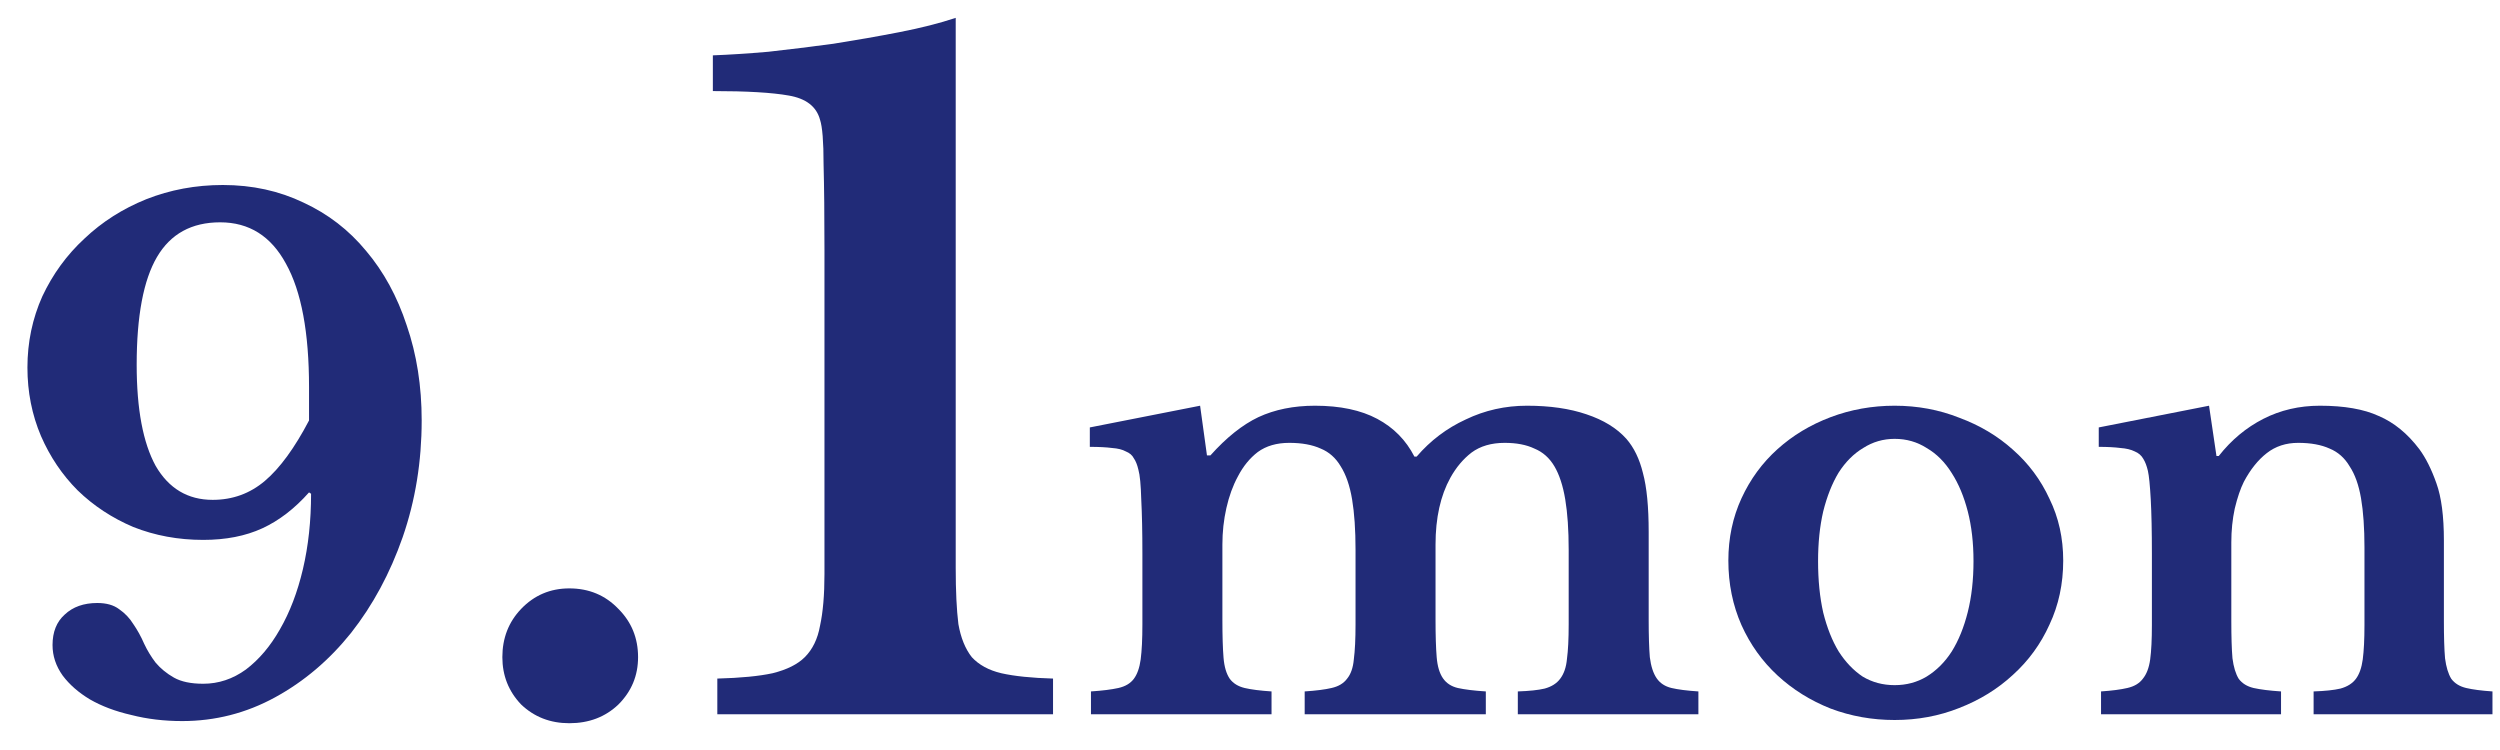 <svg width="70" height="21" viewBox="0 0 70 21" fill="none" xmlns="http://www.w3.org/2000/svg">
<path d="M62.477 17.392C62.477 17.829 62.487 18.176 62.509 18.432C62.541 18.677 62.599 18.869 62.685 19.008C62.781 19.136 62.919 19.221 63.101 19.264C63.293 19.307 63.549 19.339 63.869 19.36V20H58.829V19.36C59.138 19.339 59.383 19.307 59.565 19.264C59.757 19.221 59.901 19.136 59.997 19.008C60.103 18.88 60.173 18.699 60.205 18.464C60.237 18.229 60.253 17.909 60.253 17.504V15.504C60.253 14.875 60.242 14.368 60.221 13.984C60.199 13.589 60.173 13.323 60.141 13.184C60.109 13.045 60.066 12.933 60.013 12.848C59.959 12.752 59.879 12.683 59.773 12.64C59.666 12.587 59.533 12.555 59.373 12.544C59.213 12.523 59.01 12.512 58.765 12.512V11.968L61.853 11.36L62.061 12.768H62.125C62.477 12.32 62.893 11.973 63.373 11.728C63.853 11.483 64.381 11.36 64.957 11.36C65.639 11.36 66.189 11.456 66.605 11.648C67.031 11.829 67.41 12.139 67.741 12.576C67.922 12.821 68.082 13.141 68.221 13.536C68.359 13.92 68.429 14.453 68.429 15.136V17.392C68.429 17.829 68.439 18.176 68.461 18.432C68.493 18.677 68.551 18.869 68.637 19.008C68.733 19.136 68.871 19.221 69.053 19.264C69.234 19.307 69.479 19.339 69.789 19.36V20H64.781V19.36C65.101 19.349 65.351 19.323 65.533 19.28C65.725 19.227 65.869 19.136 65.965 19.008C66.061 18.88 66.125 18.699 66.157 18.464C66.189 18.219 66.205 17.899 66.205 17.504V15.328C66.205 14.784 66.173 14.325 66.109 13.952C66.045 13.579 65.938 13.28 65.789 13.056C65.65 12.821 65.463 12.656 65.229 12.56C64.994 12.453 64.701 12.4 64.349 12.4C64.007 12.4 63.714 12.496 63.469 12.688C63.223 12.88 63.01 13.147 62.829 13.488C62.733 13.68 62.647 13.931 62.573 14.24C62.509 14.539 62.477 14.853 62.477 15.184V17.392Z" fill="#212B78"/>
<path d="M53.05 11.36C53.69 11.36 54.293 11.472 54.858 11.696C55.434 11.909 55.935 12.208 56.362 12.592C56.799 12.976 57.141 13.435 57.386 13.968C57.642 14.491 57.77 15.067 57.77 15.696C57.77 16.347 57.642 16.944 57.386 17.488C57.141 18.032 56.799 18.501 56.362 18.896C55.935 19.291 55.434 19.6 54.858 19.824C54.293 20.048 53.69 20.16 53.05 20.16C52.421 20.16 51.823 20.053 51.258 19.84C50.693 19.616 50.197 19.307 49.77 18.912C49.343 18.517 49.007 18.048 48.762 17.504C48.517 16.949 48.394 16.347 48.394 15.696C48.394 15.067 48.517 14.485 48.762 13.952C49.007 13.419 49.343 12.96 49.77 12.576C50.197 12.192 50.693 11.893 51.258 11.68C51.823 11.467 52.421 11.36 53.05 11.36ZM53.05 12.288C52.73 12.288 52.437 12.373 52.17 12.544C51.903 12.704 51.674 12.933 51.482 13.232C51.301 13.531 51.157 13.893 51.05 14.32C50.954 14.736 50.906 15.2 50.906 15.712C50.906 16.245 50.954 16.725 51.05 17.152C51.157 17.579 51.301 17.941 51.482 18.24C51.674 18.539 51.898 18.773 52.154 18.944C52.421 19.104 52.719 19.184 53.05 19.184C53.381 19.184 53.679 19.104 53.946 18.944C54.223 18.773 54.458 18.539 54.65 18.24C54.842 17.931 54.991 17.563 55.098 17.136C55.205 16.709 55.258 16.235 55.258 15.712C55.258 15.2 55.205 14.736 55.098 14.32C54.991 13.904 54.842 13.547 54.65 13.248C54.458 12.939 54.223 12.704 53.946 12.544C53.679 12.373 53.381 12.288 53.05 12.288Z" fill="#212B78"/>
<path d="M34.227 17.36C34.227 17.808 34.238 18.16 34.259 18.416C34.28 18.672 34.339 18.869 34.435 19.008C34.531 19.136 34.67 19.221 34.851 19.264C35.032 19.307 35.283 19.339 35.603 19.36V20H30.547V19.36C30.867 19.339 31.123 19.307 31.315 19.264C31.507 19.221 31.651 19.136 31.747 19.008C31.843 18.88 31.907 18.699 31.939 18.464C31.971 18.219 31.987 17.893 31.987 17.488V15.504C31.987 14.896 31.976 14.389 31.955 13.984C31.944 13.579 31.918 13.301 31.875 13.152C31.843 13.013 31.8 12.907 31.747 12.832C31.704 12.747 31.63 12.683 31.523 12.64C31.427 12.587 31.299 12.555 31.139 12.544C30.979 12.523 30.771 12.512 30.515 12.512V11.968L33.603 11.36L33.795 12.752H33.891C34.339 12.251 34.787 11.893 35.235 11.68C35.694 11.467 36.222 11.36 36.819 11.36C37.523 11.36 38.104 11.483 38.563 11.728C39.022 11.973 39.368 12.325 39.603 12.784H39.667C40.051 12.336 40.51 11.989 41.043 11.744C41.576 11.488 42.147 11.36 42.755 11.36C43.395 11.36 43.95 11.44 44.419 11.6C44.899 11.76 45.272 11.989 45.539 12.288C45.752 12.533 45.907 12.853 46.003 13.248C46.11 13.643 46.163 14.192 46.163 14.896V17.36C46.163 17.797 46.174 18.144 46.195 18.4C46.227 18.656 46.291 18.853 46.387 18.992C46.483 19.131 46.622 19.221 46.803 19.264C46.984 19.307 47.235 19.339 47.555 19.36V20H42.499V19.36C42.819 19.349 43.07 19.323 43.251 19.28C43.443 19.227 43.587 19.136 43.683 19.008C43.79 18.869 43.854 18.683 43.875 18.448C43.907 18.213 43.923 17.893 43.923 17.488V15.392C43.923 14.837 43.891 14.368 43.827 13.984C43.763 13.6 43.662 13.291 43.523 13.056C43.384 12.821 43.198 12.656 42.963 12.56C42.739 12.453 42.462 12.4 42.131 12.4C41.758 12.4 41.448 12.491 41.203 12.672C40.968 12.853 40.771 13.088 40.611 13.376C40.334 13.877 40.195 14.501 40.195 15.248V17.36C40.195 17.797 40.206 18.144 40.227 18.4C40.248 18.656 40.307 18.853 40.403 18.992C40.499 19.131 40.638 19.221 40.819 19.264C41.011 19.307 41.272 19.339 41.603 19.36V20H36.531V19.36C36.851 19.339 37.102 19.307 37.283 19.264C37.475 19.221 37.619 19.136 37.715 19.008C37.822 18.88 37.886 18.699 37.907 18.464C37.939 18.219 37.955 17.893 37.955 17.488V15.392C37.955 14.837 37.923 14.368 37.859 13.984C37.795 13.6 37.688 13.291 37.539 13.056C37.4 12.821 37.214 12.656 36.979 12.56C36.744 12.453 36.451 12.4 36.099 12.4C35.747 12.4 35.454 12.485 35.219 12.656C34.995 12.827 34.808 13.056 34.659 13.344C34.52 13.6 34.414 13.893 34.339 14.224C34.264 14.555 34.227 14.896 34.227 15.248V17.36Z" fill="#212B78"/>
<path d="M26.76 15.9C26.76 16.55 26.785 17.075 26.835 17.475C26.902 17.858 27.027 18.167 27.21 18.4C27.41 18.617 27.685 18.767 28.035 18.85C28.402 18.933 28.885 18.983 29.485 19V20H20.085V19C20.735 18.983 21.252 18.933 21.635 18.85C22.035 18.75 22.335 18.6 22.535 18.4C22.752 18.183 22.894 17.892 22.96 17.525C23.044 17.142 23.085 16.658 23.085 16.075V7C23.085 6.033 23.077 5.233 23.06 4.6C23.06 3.967 23.027 3.55 22.96 3.35C22.86 2.983 22.569 2.758 22.085 2.675C21.619 2.592 20.91 2.55 19.96 2.55V1.55C20.41 1.533 20.927 1.5 21.51 1.45C22.11 1.383 22.719 1.308 23.335 1.225C23.969 1.125 24.585 1.017 25.185 0.9C25.785 0.783 26.31 0.65 26.76 0.5V15.9Z" fill="#212B78"/>
<path d="M14.066 18.4C14.066 17.867 14.241 17.417 14.591 17.05C14.958 16.667 15.408 16.475 15.941 16.475C16.491 16.475 16.95 16.667 17.316 17.05C17.683 17.417 17.866 17.867 17.866 18.4C17.866 18.917 17.683 19.358 17.316 19.725C16.95 20.075 16.491 20.25 15.941 20.25C15.408 20.25 14.958 20.075 14.591 19.725C14.241 19.358 14.066 18.917 14.066 18.4Z" fill="#212B78"/>
<path d="M0.768 10.291C0.768 9.582 0.908 8.917 1.186 8.296C1.478 7.675 1.87 7.137 2.364 6.681C2.858 6.212 3.435 5.845 4.093 5.579C4.765 5.313 5.48 5.18 6.24 5.18C7.064 5.18 7.817 5.345 8.501 5.674C9.185 5.991 9.768 6.44 10.249 7.023C10.743 7.606 11.123 8.302 11.389 9.113C11.668 9.924 11.807 10.81 11.807 11.773C11.807 12.926 11.63 14.015 11.275 15.041C10.921 16.054 10.439 16.947 9.831 17.72C9.223 18.48 8.514 19.082 7.703 19.525C6.893 19.968 6.025 20.19 5.1 20.19C4.594 20.19 4.119 20.133 3.675 20.019C3.232 19.918 2.846 19.772 2.516 19.582C2.2 19.392 1.946 19.17 1.756 18.917C1.566 18.651 1.471 18.366 1.471 18.062C1.471 17.695 1.585 17.41 1.813 17.207C2.041 16.992 2.345 16.884 2.725 16.884C2.979 16.884 3.181 16.941 3.333 17.055C3.498 17.169 3.631 17.308 3.732 17.473C3.846 17.638 3.948 17.821 4.036 18.024C4.125 18.214 4.233 18.391 4.359 18.556C4.499 18.721 4.67 18.86 4.872 18.974C5.075 19.088 5.347 19.145 5.689 19.145C6.12 19.145 6.519 19.012 6.886 18.746C7.254 18.467 7.57 18.094 7.836 17.625C8.115 17.144 8.33 16.58 8.482 15.934C8.634 15.288 8.71 14.585 8.71 13.825L8.653 13.787C8.248 14.243 7.811 14.579 7.342 14.794C6.874 15.009 6.323 15.117 5.689 15.117C4.993 15.117 4.34 14.997 3.732 14.756C3.137 14.503 2.618 14.161 2.174 13.73C1.744 13.299 1.402 12.793 1.148 12.21C0.895 11.615 0.768 10.975 0.768 10.291ZM8.653 10.842C8.653 9.309 8.438 8.157 8.007 7.384C7.589 6.611 6.975 6.225 6.164 6.225C5.366 6.225 4.777 6.548 4.397 7.194C4.017 7.84 3.827 8.847 3.827 10.215C3.827 11.456 4.005 12.4 4.359 13.046C4.727 13.679 5.259 13.996 5.955 13.996C6.513 13.996 7 13.819 7.418 13.464C7.836 13.109 8.248 12.546 8.653 11.773V10.842Z" fill="#212B78"/>
</svg>
